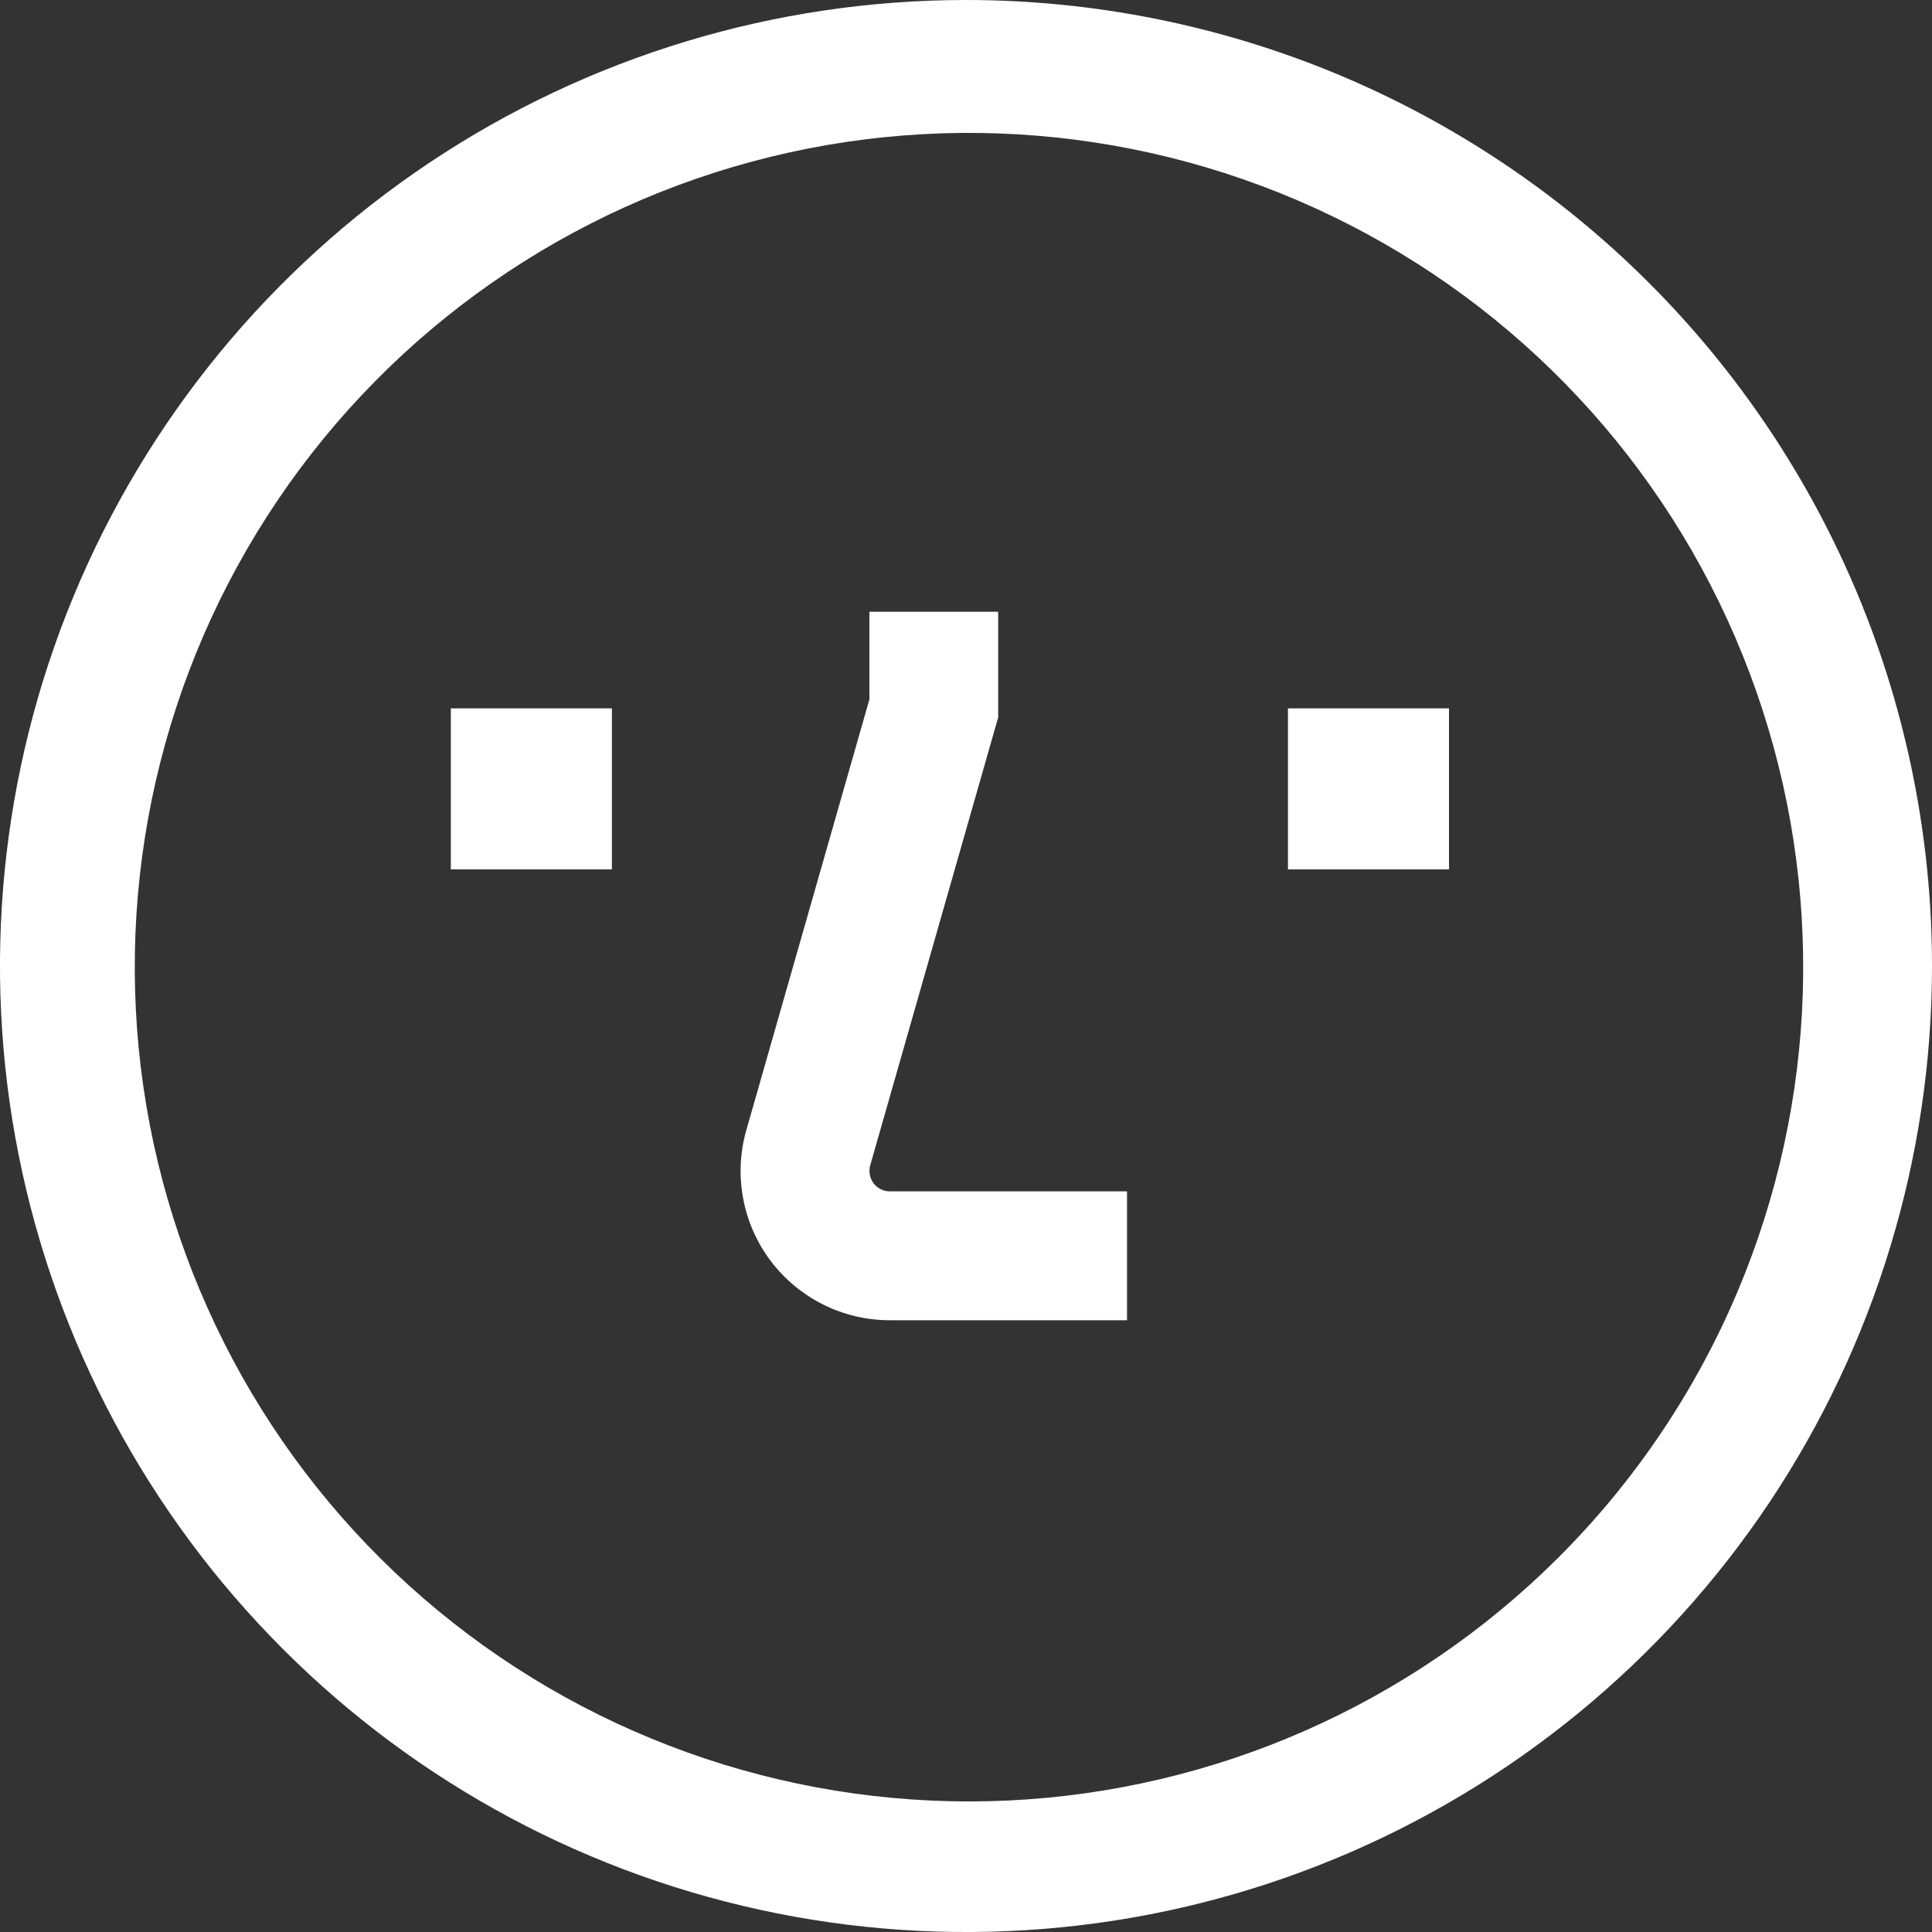 <svg xmlns="http://www.w3.org/2000/svg" width="20" height="20" viewBox="0 0 20 20" fill="none"><rect x="0" y="0" width="20" height="20" fill="#333333" stroke="none"/><path d="M10 -1.90735e-06C8.022 -1.90735e-06 6.089 0.586 4.444 1.685C2.8 2.784 1.518 4.346 0.761 6.173C0.004 8 -0.194 10.011 0.192 11.951C0.578 13.891 1.53 15.672 2.929 17.071C4.327 18.47 6.109 19.422 8.049 19.808C9.989 20.194 12 19.996 13.827 19.239C15.654 18.482 17.216 17.2 18.315 15.556C19.413 13.911 20 11.978 20 10C20 8.687 19.741 7.386 19.239 6.173C18.736 4.96 18 3.858 17.071 2.929C16.142 2 15.04 1.264 13.827 0.761C12.614 0.259 11.313 -1.90735e-06 10 -1.90735e-06ZM16.128 16.128C14.608 17.643 12.579 18.538 10.435 18.639C8.292 18.739 6.188 18.038 4.533 16.672C2.878 15.306 1.791 13.372 1.484 11.248C1.177 9.125 1.671 6.962 2.871 5.183C4.071 3.404 5.89 2.135 7.974 1.624C10.058 1.113 12.258 1.397 14.145 2.419C16.032 3.441 17.47 5.129 18.18 7.154C18.89 9.179 18.821 11.396 17.986 13.373C17.551 14.403 16.92 15.339 16.128 16.128Z" fill="white"></path><path d="M4.667 7.333H6.334V9H4.667V7.333Z" fill="white"></path><path d="M13.333 7.333H15V9H13.333V7.333Z" fill="white"></path><path d="M9 12.123C9 12.103 9.003 12.084 9.008 12.065L10.333 7.427V6.333H9V7.24L7.726 11.699C7.66 11.929 7.649 12.171 7.693 12.405C7.736 12.64 7.834 12.862 7.978 13.053C8.122 13.243 8.308 13.398 8.522 13.505C8.735 13.611 8.971 13.667 9.21 13.667H11.667V12.333H9.211C9.155 12.333 9.102 12.31 9.062 12.271C9.023 12.231 9.001 12.178 9.001 12.122L9 12.123Z" fill="white"></path></svg>